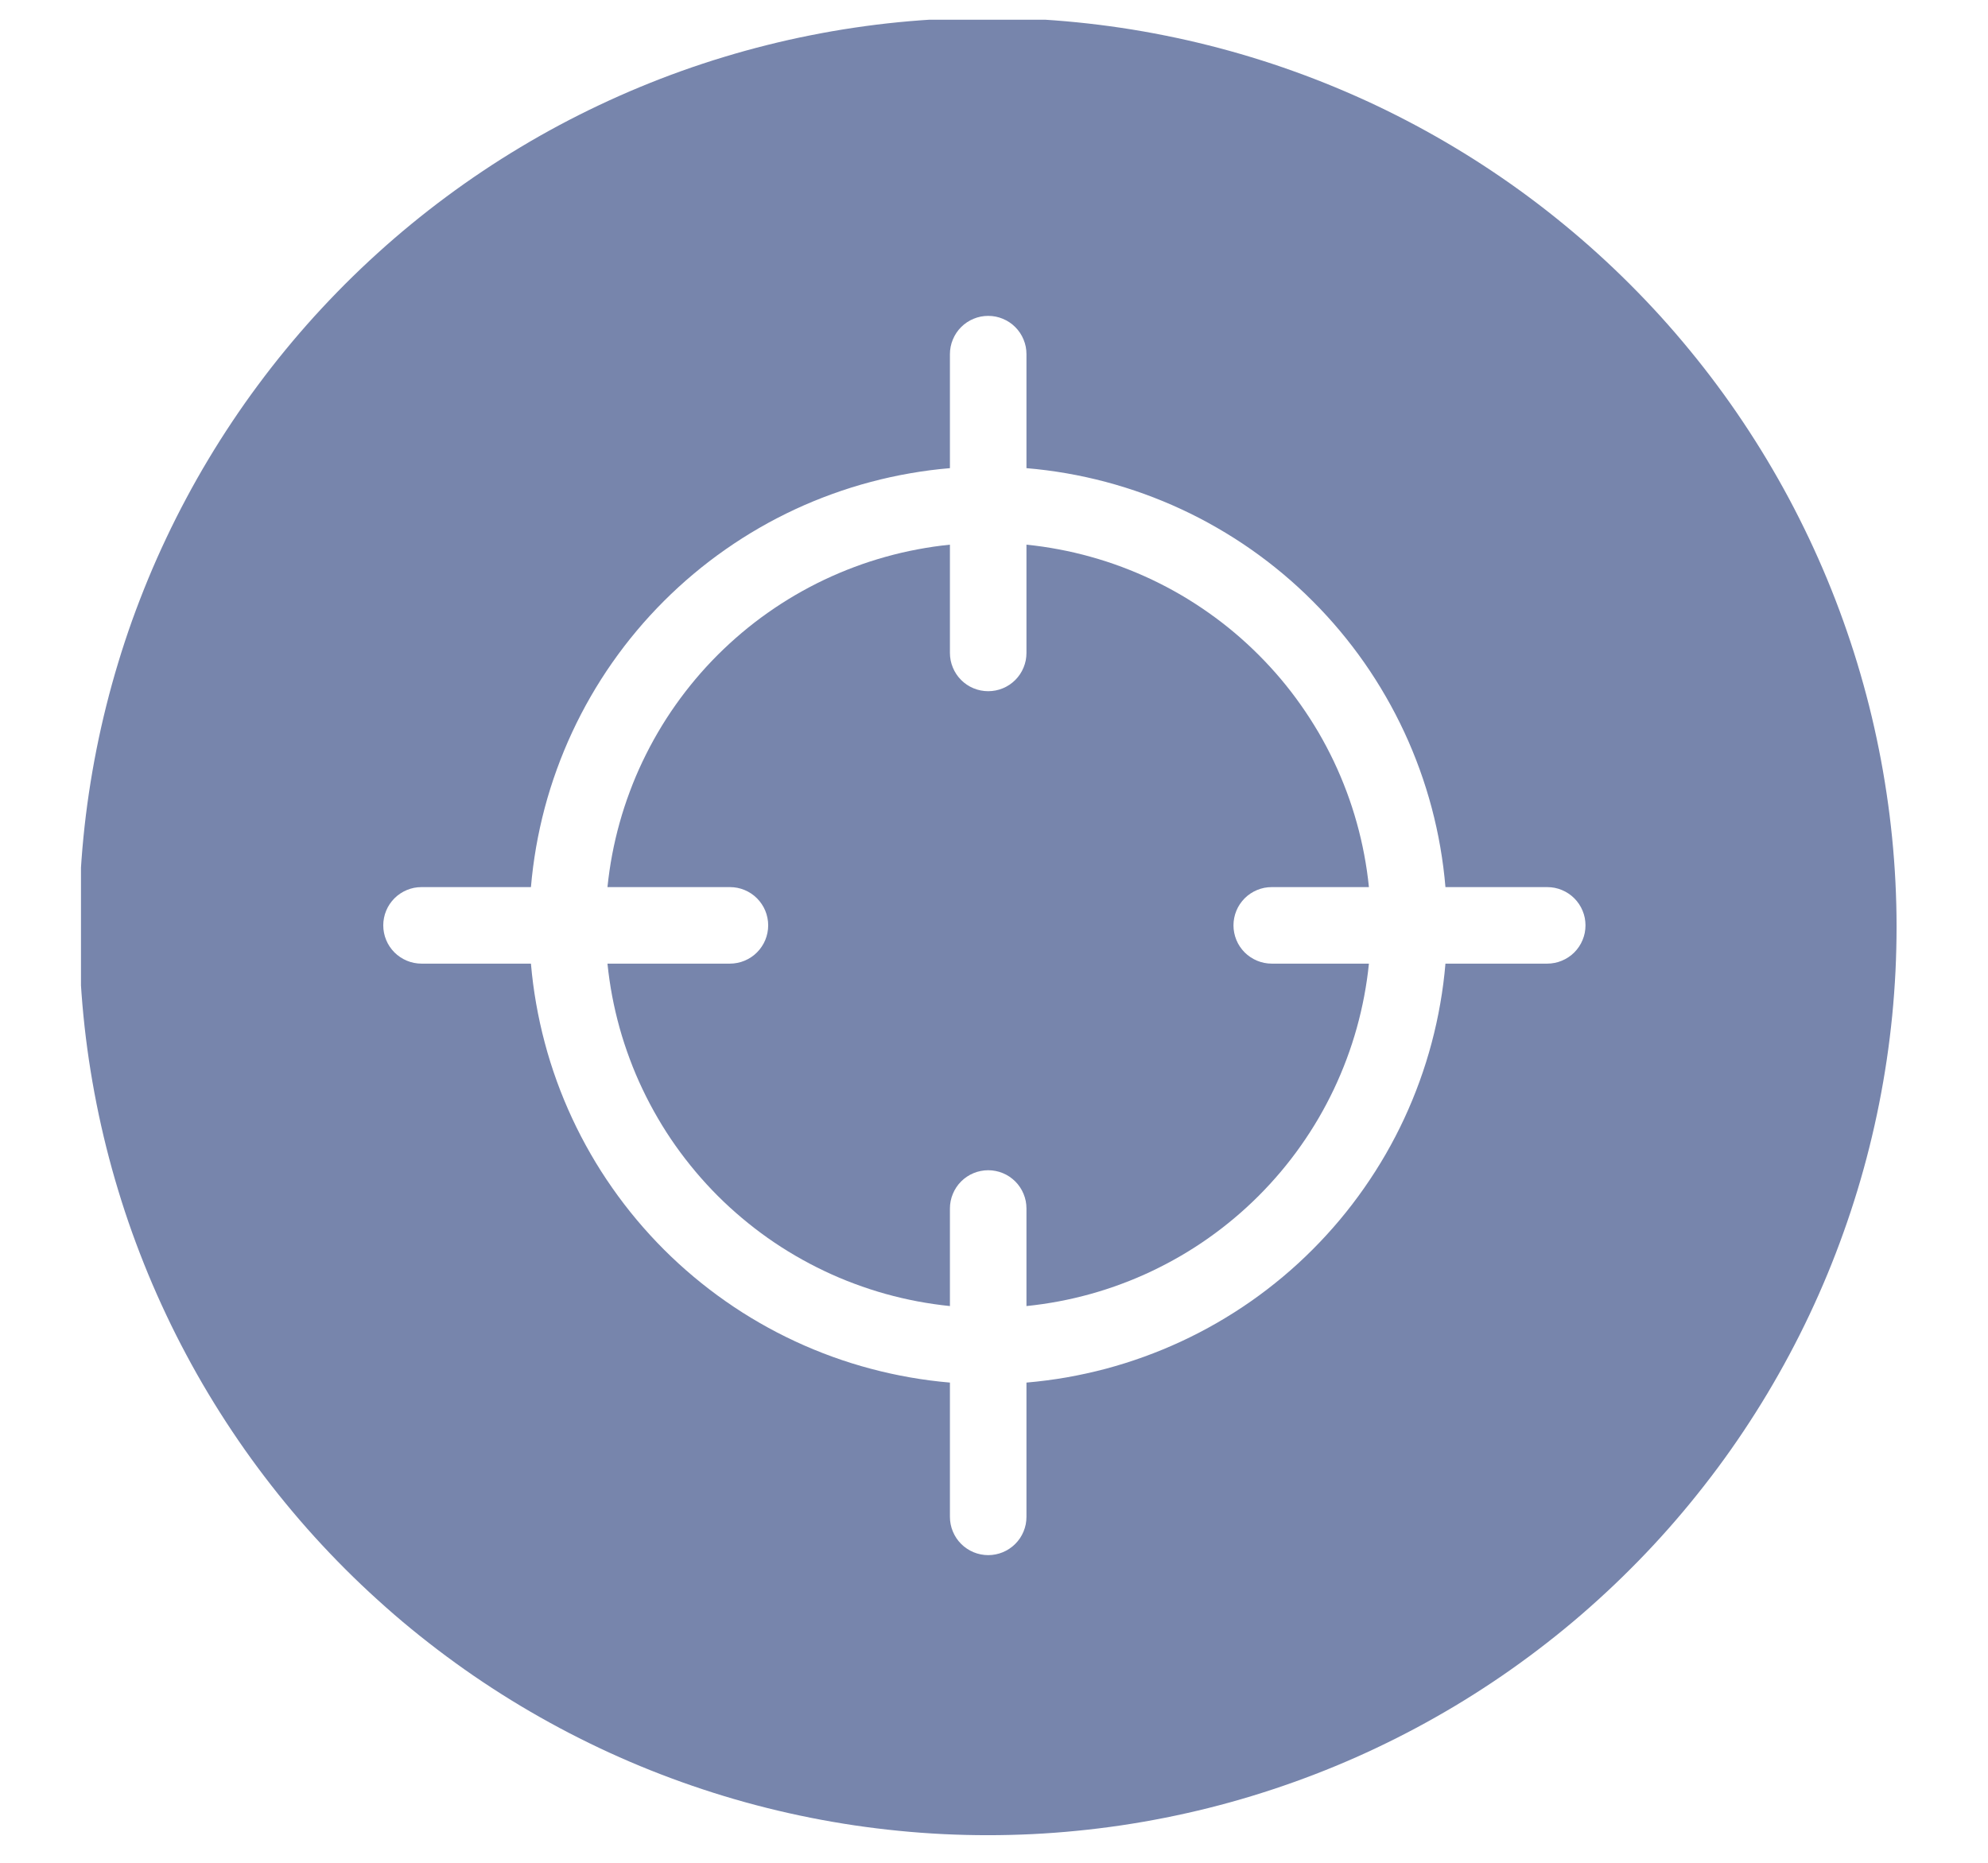 <svg xmlns="http://www.w3.org/2000/svg" xmlns:xlink="http://www.w3.org/1999/xlink" width="335" zoomAndPan="magnify" viewBox="0 0 251.25 235.5" height="314" preserveAspectRatio="xMidYMid meet" version="1.0"><defs><clipPath id="6611622199"><path d="M 10.234 2.492 L 239.797 2.492 L 239.797 232 L 10.234 232 Z M 10.234 2.492 " clip-rule="nonzero"/></clipPath></defs><g clip-path="url(#6611622199)"><path fill="#7785ac" d="M 124.844 2.254 C 122.965 2.254 121.086 2.297 119.207 2.391 C 117.332 2.484 115.457 2.621 113.586 2.805 C 111.715 2.988 109.852 3.219 107.992 3.496 C 106.133 3.77 104.281 4.094 102.438 4.461 C 100.594 4.824 98.762 5.238 96.938 5.695 C 95.113 6.152 93.301 6.652 91.504 7.199 C 89.703 7.742 87.922 8.332 86.152 8.965 C 84.383 9.598 82.629 10.277 80.891 10.996 C 79.156 11.715 77.438 12.477 75.738 13.281 C 74.039 14.082 72.359 14.93 70.703 15.812 C 69.043 16.699 67.41 17.625 65.797 18.594 C 64.184 19.559 62.598 20.562 61.035 21.609 C 59.473 22.652 57.938 23.734 56.426 24.855 C 54.918 25.973 53.434 27.129 51.98 28.324 C 50.527 29.516 49.105 30.742 47.715 32.004 C 46.32 33.266 44.961 34.562 43.629 35.891 C 42.301 37.223 41.008 38.582 39.742 39.973 C 38.48 41.367 37.254 42.789 36.062 44.242 C 34.867 45.695 33.715 47.176 32.594 48.688 C 31.473 50.195 30.391 51.734 29.348 53.297 C 28.305 54.859 27.297 56.445 26.332 58.059 C 25.363 59.672 24.438 61.305 23.555 62.965 C 22.668 64.621 21.82 66.301 21.02 68 C 20.215 69.699 19.453 71.414 18.734 73.152 C 18.016 74.891 17.34 76.641 16.703 78.41 C 16.07 80.184 15.48 81.965 14.938 83.766 C 14.391 85.562 13.891 87.375 13.434 89.199 C 12.977 91.02 12.566 92.855 12.199 94.699 C 11.832 96.543 11.512 98.395 11.234 100.254 C 10.957 102.113 10.727 103.977 10.543 105.848 C 10.359 107.719 10.223 109.59 10.129 111.469 C 10.039 113.348 9.992 115.227 9.992 117.105 C 9.992 118.984 10.039 120.863 10.129 122.742 C 10.223 124.617 10.359 126.492 10.543 128.363 C 10.727 130.234 10.957 132.098 11.234 133.957 C 11.512 135.816 11.832 137.668 12.199 139.512 C 12.566 141.355 12.977 143.188 13.434 145.012 C 13.891 146.836 14.391 148.645 14.938 150.445 C 15.48 152.242 16.07 154.027 16.703 155.797 C 17.34 157.566 18.016 159.32 18.734 161.059 C 19.453 162.793 20.215 164.512 21.02 166.211 C 21.82 167.91 22.668 169.59 23.555 171.246 C 24.438 172.902 25.363 174.539 26.332 176.152 C 27.297 177.762 28.305 179.352 29.348 180.914 C 30.391 182.477 31.473 184.012 32.594 185.523 C 33.715 187.031 34.867 188.512 36.062 189.965 C 37.254 191.418 38.48 192.844 39.742 194.234 C 41.008 195.629 42.301 196.988 43.629 198.316 C 44.961 199.648 46.32 200.941 47.715 202.203 C 49.105 203.469 50.527 204.695 51.98 205.887 C 53.434 207.078 54.918 208.234 56.426 209.355 C 57.938 210.477 59.473 211.559 61.035 212.602 C 62.598 213.645 64.184 214.652 65.797 215.617 C 67.41 216.582 69.043 217.508 70.703 218.395 C 72.359 219.281 74.039 220.125 75.738 220.93 C 77.438 221.734 79.156 222.496 80.891 223.215 C 82.629 223.934 84.383 224.609 86.152 225.242 C 87.922 225.875 89.703 226.465 91.504 227.012 C 93.301 227.559 95.113 228.059 96.938 228.516 C 98.762 228.973 100.594 229.383 102.438 229.75 C 104.281 230.117 106.133 230.438 107.992 230.715 C 109.852 230.988 111.715 231.219 113.586 231.402 C 115.457 231.59 117.332 231.727 119.207 231.82 C 121.086 231.91 122.965 231.957 124.844 231.957 C 126.723 231.957 128.602 231.91 130.48 231.82 C 132.355 231.727 134.23 231.59 136.102 231.402 C 137.973 231.219 139.836 230.988 141.695 230.715 C 143.555 230.438 145.406 230.117 147.25 229.75 C 149.094 229.383 150.926 228.973 152.75 228.516 C 154.574 228.059 156.387 227.559 158.184 227.012 C 159.98 226.465 161.766 225.875 163.535 225.242 C 165.305 224.609 167.059 223.934 168.797 223.215 C 170.531 222.496 172.25 221.734 173.949 220.93 C 175.648 220.125 177.328 219.281 178.984 218.395 C 180.641 217.508 182.277 216.582 183.891 215.617 C 185.5 214.652 187.09 213.645 188.652 212.602 C 190.215 211.559 191.75 210.477 193.262 209.355 C 194.77 208.234 196.254 207.078 197.707 205.887 C 199.16 204.695 200.582 203.469 201.973 202.203 C 203.367 200.941 204.727 199.648 206.055 198.316 C 207.387 196.988 208.68 195.629 209.945 194.234 C 211.207 192.844 212.434 191.418 213.625 189.965 C 214.816 188.512 215.973 187.031 217.094 185.523 C 218.215 184.012 219.297 182.477 220.34 180.914 C 221.383 179.352 222.391 177.762 223.355 176.152 C 224.32 174.539 225.25 172.902 226.133 171.246 C 227.02 169.59 227.867 167.91 228.668 166.211 C 229.473 164.512 230.234 162.793 230.953 161.059 C 231.672 159.32 232.348 157.566 232.98 155.797 C 233.617 154.027 234.203 152.242 234.75 150.445 C 235.297 148.645 235.797 146.836 236.254 145.012 C 236.711 143.188 237.121 141.355 237.488 139.512 C 237.855 137.668 238.176 135.816 238.453 133.957 C 238.73 132.098 238.957 130.234 239.145 128.363 C 239.328 126.492 239.465 124.617 239.559 122.742 C 239.648 120.863 239.695 118.984 239.695 117.105 C 239.695 115.227 239.645 113.348 239.551 111.473 C 239.457 109.594 239.316 107.723 239.129 105.852 C 238.941 103.984 238.711 102.117 238.43 100.262 C 238.152 98.402 237.832 96.551 237.461 94.711 C 237.094 92.867 236.68 91.035 236.223 89.211 C 235.762 87.391 235.262 85.582 234.715 83.785 C 234.168 81.984 233.574 80.203 232.941 78.434 C 232.309 76.664 231.629 74.914 230.91 73.18 C 230.188 71.441 229.426 69.727 228.621 68.027 C 227.816 66.332 226.973 64.652 226.086 62.996 C 225.199 61.34 224.273 59.707 223.305 58.094 C 222.34 56.484 221.332 54.898 220.289 53.336 C 219.246 51.773 218.164 50.238 217.043 48.73 C 215.922 47.219 214.766 45.738 213.574 44.289 C 212.383 42.836 211.156 41.414 209.895 40.02 C 208.633 38.629 207.336 37.27 206.008 35.941 C 204.68 34.613 203.32 33.316 201.926 32.055 C 200.535 30.793 199.113 29.566 197.66 28.375 C 196.207 27.18 194.727 26.023 193.219 24.906 C 191.711 23.785 190.176 22.703 188.613 21.66 C 187.051 20.613 185.465 19.609 183.855 18.645 C 182.242 17.676 180.609 16.75 178.953 15.863 C 177.297 14.977 175.617 14.129 173.922 13.324 C 172.223 12.523 170.504 11.758 168.77 11.039 C 167.035 10.32 165.281 9.641 163.516 9.008 C 161.746 8.371 159.961 7.781 158.164 7.234 C 156.367 6.688 154.559 6.184 152.734 5.727 C 150.914 5.27 149.082 4.855 147.238 4.488 C 145.395 4.117 143.547 3.793 141.688 3.516 C 139.828 3.238 137.965 3.008 136.098 2.82 C 134.227 2.633 132.352 2.492 130.477 2.398 C 128.602 2.305 126.723 2.254 124.844 2.254 Z M 195.543 121.797 L 182.68 121.797 C 182.539 123.484 182.32 125.168 182.027 126.84 C 181.738 128.512 181.375 130.164 180.938 131.805 C 180.504 133.445 179.996 135.062 179.418 136.656 C 178.84 138.254 178.195 139.82 177.48 141.359 C 176.766 142.898 175.984 144.402 175.137 145.871 C 174.289 147.34 173.379 148.77 172.406 150.16 C 171.434 151.551 170.402 152.898 169.312 154.199 C 168.223 155.496 167.078 156.746 165.879 157.945 C 164.68 159.148 163.43 160.293 162.129 161.383 C 160.828 162.473 159.484 163.504 158.094 164.477 C 156.703 165.449 155.273 166.355 153.805 167.203 C 152.332 168.051 150.828 168.832 149.289 169.547 C 147.75 170.262 146.184 170.906 144.59 171.484 C 142.996 172.062 141.379 172.57 139.738 173.008 C 138.098 173.441 136.441 173.805 134.77 174.098 C 133.098 174.387 131.418 174.605 129.727 174.75 L 129.727 191.723 C 129.727 192.039 129.695 192.355 129.637 192.664 C 129.574 192.977 129.48 193.281 129.359 193.574 C 129.238 193.867 129.09 194.145 128.914 194.41 C 128.738 194.672 128.535 194.918 128.312 195.141 C 128.086 195.367 127.844 195.566 127.578 195.742 C 127.316 195.918 127.035 196.07 126.742 196.191 C 126.449 196.312 126.148 196.402 125.836 196.465 C 125.523 196.527 125.211 196.559 124.891 196.559 C 124.574 196.559 124.262 196.527 123.949 196.465 C 123.637 196.402 123.336 196.312 123.043 196.191 C 122.746 196.07 122.469 195.918 122.207 195.742 C 121.941 195.566 121.695 195.367 121.473 195.141 C 121.246 194.918 121.047 194.672 120.871 194.41 C 120.695 194.145 120.547 193.867 120.426 193.574 C 120.301 193.281 120.211 192.977 120.148 192.664 C 120.086 192.355 120.055 192.039 120.055 191.723 L 120.055 174.75 C 118.367 174.605 116.684 174.387 115.016 174.094 C 113.344 173.801 111.688 173.438 110.051 173 C 108.41 172.566 106.793 172.059 105.199 171.48 C 103.602 170.902 102.035 170.254 100.5 169.539 C 98.961 168.824 97.457 168.043 95.988 167.195 C 94.516 166.348 93.086 165.438 91.699 164.465 C 90.309 163.492 88.961 162.461 87.664 161.371 C 86.363 160.281 85.113 159.137 83.914 157.938 C 82.715 156.738 81.57 155.488 80.48 154.188 C 79.391 152.891 78.359 151.543 77.387 150.152 C 76.414 148.766 75.504 147.336 74.656 145.863 C 73.809 144.395 73.027 142.891 72.312 141.352 C 71.598 139.816 70.949 138.25 70.371 136.652 C 69.793 135.059 69.285 133.441 68.852 131.805 C 68.414 130.164 68.051 128.508 67.758 126.836 C 67.465 125.168 67.246 123.484 67.102 121.797 L 53.273 121.797 C 52.953 121.797 52.641 121.766 52.328 121.703 C 52.016 121.641 51.715 121.551 51.422 121.426 C 51.129 121.305 50.852 121.156 50.586 120.98 C 50.32 120.805 50.078 120.605 49.852 120.379 C 49.629 120.156 49.43 119.91 49.25 119.645 C 49.074 119.383 48.926 119.105 48.805 118.809 C 48.684 118.516 48.59 118.215 48.531 117.902 C 48.469 117.59 48.438 117.277 48.438 116.961 C 48.438 116.641 48.469 116.328 48.531 116.016 C 48.59 115.703 48.684 115.402 48.805 115.109 C 48.926 114.816 49.074 114.535 49.25 114.273 C 49.43 114.008 49.629 113.766 49.852 113.539 C 50.078 113.316 50.32 113.113 50.586 112.938 C 50.852 112.762 51.129 112.613 51.422 112.492 C 51.715 112.371 52.016 112.277 52.328 112.215 C 52.641 112.156 52.953 112.125 53.273 112.125 L 67.102 112.125 C 67.246 110.434 67.465 108.754 67.754 107.082 C 68.047 105.41 68.41 103.754 68.844 102.113 C 69.281 100.473 69.789 98.855 70.367 97.262 C 70.945 95.668 71.59 94.102 72.305 92.562 C 73.02 91.023 73.801 89.52 74.648 88.047 C 75.496 86.578 76.402 85.148 77.375 83.758 C 78.348 82.367 79.379 81.023 80.469 79.723 C 81.559 78.422 82.707 77.172 83.906 75.973 C 85.105 74.773 86.355 73.629 87.656 72.539 C 88.953 71.449 90.301 70.418 91.691 69.445 C 93.082 68.473 94.512 67.562 95.98 66.715 C 97.449 65.867 98.957 65.086 100.492 64.371 C 102.031 63.656 103.598 63.012 105.195 62.434 C 106.789 61.855 108.406 61.348 110.047 60.914 C 111.688 60.477 113.34 60.113 115.012 59.824 C 116.684 59.531 118.367 59.312 120.055 59.172 L 120.055 44.758 C 120.055 44.441 120.086 44.129 120.148 43.816 C 120.211 43.504 120.301 43.203 120.426 42.91 C 120.547 42.617 120.695 42.336 120.871 42.074 C 121.047 41.809 121.246 41.566 121.473 41.34 C 121.695 41.117 121.941 40.914 122.207 40.738 C 122.469 40.562 122.746 40.414 123.043 40.293 C 123.336 40.172 123.637 40.078 123.949 40.016 C 124.262 39.953 124.574 39.926 124.891 39.926 C 125.211 39.926 125.523 39.953 125.836 40.016 C 126.148 40.078 126.449 40.172 126.742 40.293 C 127.035 40.414 127.316 40.562 127.578 40.738 C 127.844 40.914 128.086 41.117 128.312 41.34 C 128.535 41.566 128.738 41.809 128.914 42.074 C 129.09 42.336 129.238 42.617 129.359 42.91 C 129.48 43.203 129.574 43.504 129.637 43.816 C 129.695 44.129 129.727 44.441 129.727 44.758 L 129.727 59.172 C 131.418 59.312 133.102 59.531 134.773 59.82 C 136.445 60.109 138.102 60.473 139.738 60.906 C 141.379 61.344 142.996 61.848 144.594 62.426 C 146.188 63.004 147.758 63.648 149.297 64.363 C 150.836 65.078 152.34 65.859 153.809 66.707 C 155.281 67.555 156.711 68.461 158.102 69.434 C 159.492 70.406 160.836 71.438 162.137 72.527 C 163.438 73.617 164.688 74.762 165.887 75.965 C 167.09 77.164 168.234 78.414 169.324 79.715 C 170.414 81.016 171.445 82.359 172.418 83.75 C 173.391 85.141 174.297 86.57 175.145 88.043 C 175.992 89.512 176.773 91.016 177.488 92.555 C 178.203 94.094 178.848 95.664 179.426 97.258 C 180.004 98.855 180.508 100.473 180.945 102.113 C 181.379 103.75 181.742 105.406 182.031 107.078 C 182.32 108.75 182.539 110.434 182.68 112.125 L 195.543 112.125 C 195.863 112.125 196.176 112.156 196.488 112.215 C 196.801 112.277 197.102 112.371 197.395 112.492 C 197.688 112.613 197.969 112.762 198.23 112.938 C 198.496 113.113 198.738 113.316 198.965 113.539 C 199.188 113.766 199.391 114.008 199.566 114.273 C 199.742 114.535 199.891 114.816 200.012 115.109 C 200.133 115.402 200.227 115.703 200.289 116.016 C 200.348 116.328 200.379 116.641 200.379 116.961 C 200.379 117.277 200.348 117.59 200.289 117.902 C 200.227 118.215 200.133 118.516 200.012 118.809 C 199.891 119.105 199.742 119.383 199.566 119.645 C 199.391 119.91 199.188 120.156 198.965 120.379 C 198.738 120.605 198.496 120.805 198.23 120.98 C 197.969 121.156 197.688 121.305 197.395 121.426 C 197.102 121.551 196.801 121.641 196.488 121.703 C 196.176 121.766 195.863 121.797 195.543 121.797 Z M 195.543 121.797 " fill-opacity="1" fill-rule="nonzero"/></g><path fill="#7785ac" d="M 160.727 121.797 L 173.008 121.797 C 172.871 123.168 172.672 124.535 172.414 125.895 C 172.16 127.25 171.844 128.594 171.473 129.926 C 171.102 131.254 170.676 132.566 170.191 133.859 C 169.707 135.156 169.168 136.426 168.578 137.672 C 167.984 138.922 167.34 140.141 166.645 141.332 C 165.945 142.527 165.199 143.688 164.402 144.816 C 163.609 145.945 162.766 147.035 161.875 148.094 C 160.984 149.148 160.051 150.168 159.074 151.145 C 158.098 152.121 157.082 153.055 156.027 153.941 C 154.969 154.832 153.875 155.676 152.746 156.473 C 151.621 157.27 150.457 158.016 149.266 158.711 C 148.074 159.406 146.852 160.051 145.605 160.645 C 144.359 161.238 143.086 161.777 141.793 162.258 C 140.5 162.742 139.188 163.172 137.855 163.543 C 136.527 163.914 135.184 164.227 133.824 164.484 C 132.469 164.738 131.102 164.938 129.727 165.078 L 129.727 152.746 C 129.727 152.426 129.695 152.113 129.637 151.801 C 129.574 151.492 129.48 151.188 129.359 150.895 C 129.238 150.602 129.09 150.324 128.914 150.059 C 128.738 149.793 128.535 149.551 128.312 149.324 C 128.086 149.102 127.844 148.902 127.578 148.723 C 127.316 148.547 127.035 148.398 126.742 148.277 C 126.449 148.156 126.148 148.062 125.836 148.004 C 125.523 147.941 125.211 147.91 124.891 147.91 C 124.574 147.91 124.262 147.941 123.949 148.004 C 123.637 148.062 123.336 148.156 123.043 148.277 C 122.746 148.398 122.469 148.547 122.207 148.723 C 121.941 148.902 121.695 149.102 121.473 149.324 C 121.246 149.551 121.047 149.793 120.871 150.059 C 120.695 150.324 120.547 150.602 120.426 150.895 C 120.301 151.188 120.211 151.492 120.148 151.801 C 120.086 152.113 120.055 152.426 120.055 152.746 L 120.055 165.078 C 118.684 164.938 117.316 164.738 115.957 164.484 C 114.602 164.227 113.258 163.914 111.926 163.543 C 110.598 163.172 109.285 162.742 107.992 162.258 C 106.695 161.777 105.426 161.238 104.18 160.645 C 102.93 160.051 101.711 159.406 100.52 158.711 C 99.324 158.016 98.164 157.27 97.035 156.473 C 95.906 155.676 94.816 154.832 93.758 153.941 C 92.703 153.055 91.684 152.121 90.707 151.145 C 89.73 150.168 88.797 149.148 87.91 148.094 C 87.02 147.035 86.176 145.945 85.379 144.816 C 84.582 143.688 83.836 142.527 83.141 141.332 C 82.445 140.141 81.801 138.922 81.207 137.672 C 80.613 136.426 80.074 135.156 79.594 133.859 C 79.109 132.566 78.68 131.254 78.309 129.926 C 77.938 128.594 77.625 127.25 77.367 125.895 C 77.113 124.535 76.914 123.168 76.773 121.797 L 92.25 121.797 C 92.566 121.797 92.883 121.766 93.191 121.703 C 93.504 121.641 93.809 121.551 94.102 121.426 C 94.395 121.305 94.672 121.156 94.938 120.98 C 95.199 120.805 95.445 120.605 95.668 120.379 C 95.895 120.156 96.094 119.91 96.27 119.645 C 96.445 119.383 96.598 119.105 96.719 118.809 C 96.84 118.516 96.93 118.215 96.992 117.902 C 97.055 117.59 97.086 117.277 97.086 116.961 C 97.086 116.641 97.055 116.328 96.992 116.016 C 96.93 115.703 96.84 115.402 96.719 115.109 C 96.598 114.816 96.445 114.535 96.27 114.273 C 96.094 114.008 95.895 113.766 95.668 113.539 C 95.445 113.316 95.199 113.113 94.938 112.938 C 94.672 112.762 94.395 112.613 94.102 112.492 C 93.809 112.371 93.504 112.277 93.191 112.215 C 92.883 112.156 92.566 112.125 92.25 112.125 L 76.773 112.125 C 76.914 110.75 77.113 109.383 77.367 108.027 C 77.625 106.668 77.938 105.324 78.309 103.996 C 78.68 102.664 79.109 101.352 79.594 100.059 C 80.074 98.766 80.613 97.492 81.207 96.246 C 81.801 95 82.445 93.777 83.141 92.586 C 83.836 91.395 84.582 90.234 85.379 89.105 C 86.176 87.977 87.02 86.883 87.91 85.824 C 88.797 84.77 89.73 83.754 90.707 82.777 C 91.684 81.801 92.703 80.867 93.758 79.977 C 94.816 79.086 95.906 78.242 97.035 77.449 C 98.164 76.652 99.324 75.906 100.52 75.207 C 101.711 74.512 102.93 73.867 104.18 73.273 C 105.426 72.684 106.695 72.145 107.992 71.66 C 109.285 71.176 110.598 70.75 111.926 70.379 C 113.258 70.008 114.602 69.691 115.957 69.438 C 117.316 69.18 118.684 68.98 120.055 68.844 L 120.055 82.527 C 120.055 82.844 120.086 83.16 120.148 83.473 C 120.211 83.781 120.301 84.086 120.426 84.379 C 120.547 84.672 120.695 84.949 120.871 85.215 C 121.047 85.48 121.246 85.723 121.473 85.949 C 121.695 86.172 121.941 86.371 122.207 86.551 C 122.469 86.727 122.746 86.875 123.043 86.996 C 123.336 87.117 123.637 87.211 123.949 87.27 C 124.262 87.332 124.574 87.363 124.891 87.363 C 125.211 87.363 125.523 87.332 125.836 87.27 C 126.148 87.211 126.449 87.117 126.742 86.996 C 127.035 86.875 127.316 86.727 127.578 86.551 C 127.844 86.371 128.086 86.172 128.312 85.949 C 128.535 85.723 128.738 85.48 128.914 85.215 C 129.09 84.949 129.238 84.672 129.359 84.379 C 129.48 84.086 129.574 83.781 129.637 83.473 C 129.695 83.16 129.727 82.844 129.727 82.527 L 129.727 68.844 C 131.102 68.98 132.469 69.18 133.824 69.438 C 135.184 69.691 136.527 70.008 137.855 70.379 C 139.188 70.75 140.5 71.176 141.793 71.66 C 143.086 72.145 144.359 72.684 145.605 73.273 C 146.852 73.867 148.074 74.512 149.266 75.207 C 150.457 75.906 151.617 76.652 152.746 77.449 C 153.875 78.242 154.969 79.086 156.027 79.977 C 157.082 80.867 158.098 81.801 159.074 82.777 C 160.051 83.754 160.984 84.77 161.875 85.824 C 162.766 86.883 163.609 87.977 164.402 89.105 C 165.199 90.234 165.945 91.395 166.645 92.586 C 167.34 93.777 167.984 95 168.578 96.246 C 169.168 97.492 169.707 98.766 170.191 100.059 C 170.676 101.352 171.102 102.664 171.473 103.996 C 171.844 105.324 172.16 106.668 172.414 108.027 C 172.672 109.383 172.871 110.75 173.008 112.125 L 160.727 112.125 C 160.41 112.125 160.094 112.156 159.781 112.215 C 159.473 112.277 159.168 112.371 158.875 112.492 C 158.582 112.613 158.305 112.762 158.039 112.938 C 157.773 113.113 157.531 113.316 157.305 113.539 C 157.082 113.766 156.883 114.008 156.703 114.273 C 156.527 114.535 156.379 114.816 156.258 115.109 C 156.137 115.402 156.047 115.703 155.984 116.016 C 155.922 116.328 155.891 116.641 155.891 116.961 C 155.891 117.277 155.922 117.59 155.984 117.902 C 156.047 118.215 156.137 118.516 156.258 118.809 C 156.379 119.105 156.527 119.383 156.703 119.645 C 156.883 119.91 157.082 120.156 157.305 120.379 C 157.531 120.605 157.773 120.805 158.039 120.98 C 158.305 121.156 158.582 121.305 158.875 121.426 C 159.168 121.551 159.473 121.641 159.781 121.703 C 160.094 121.766 160.41 121.797 160.727 121.797 Z M 160.727 121.797 " fill-opacity="1" fill-rule="nonzero"/></svg>